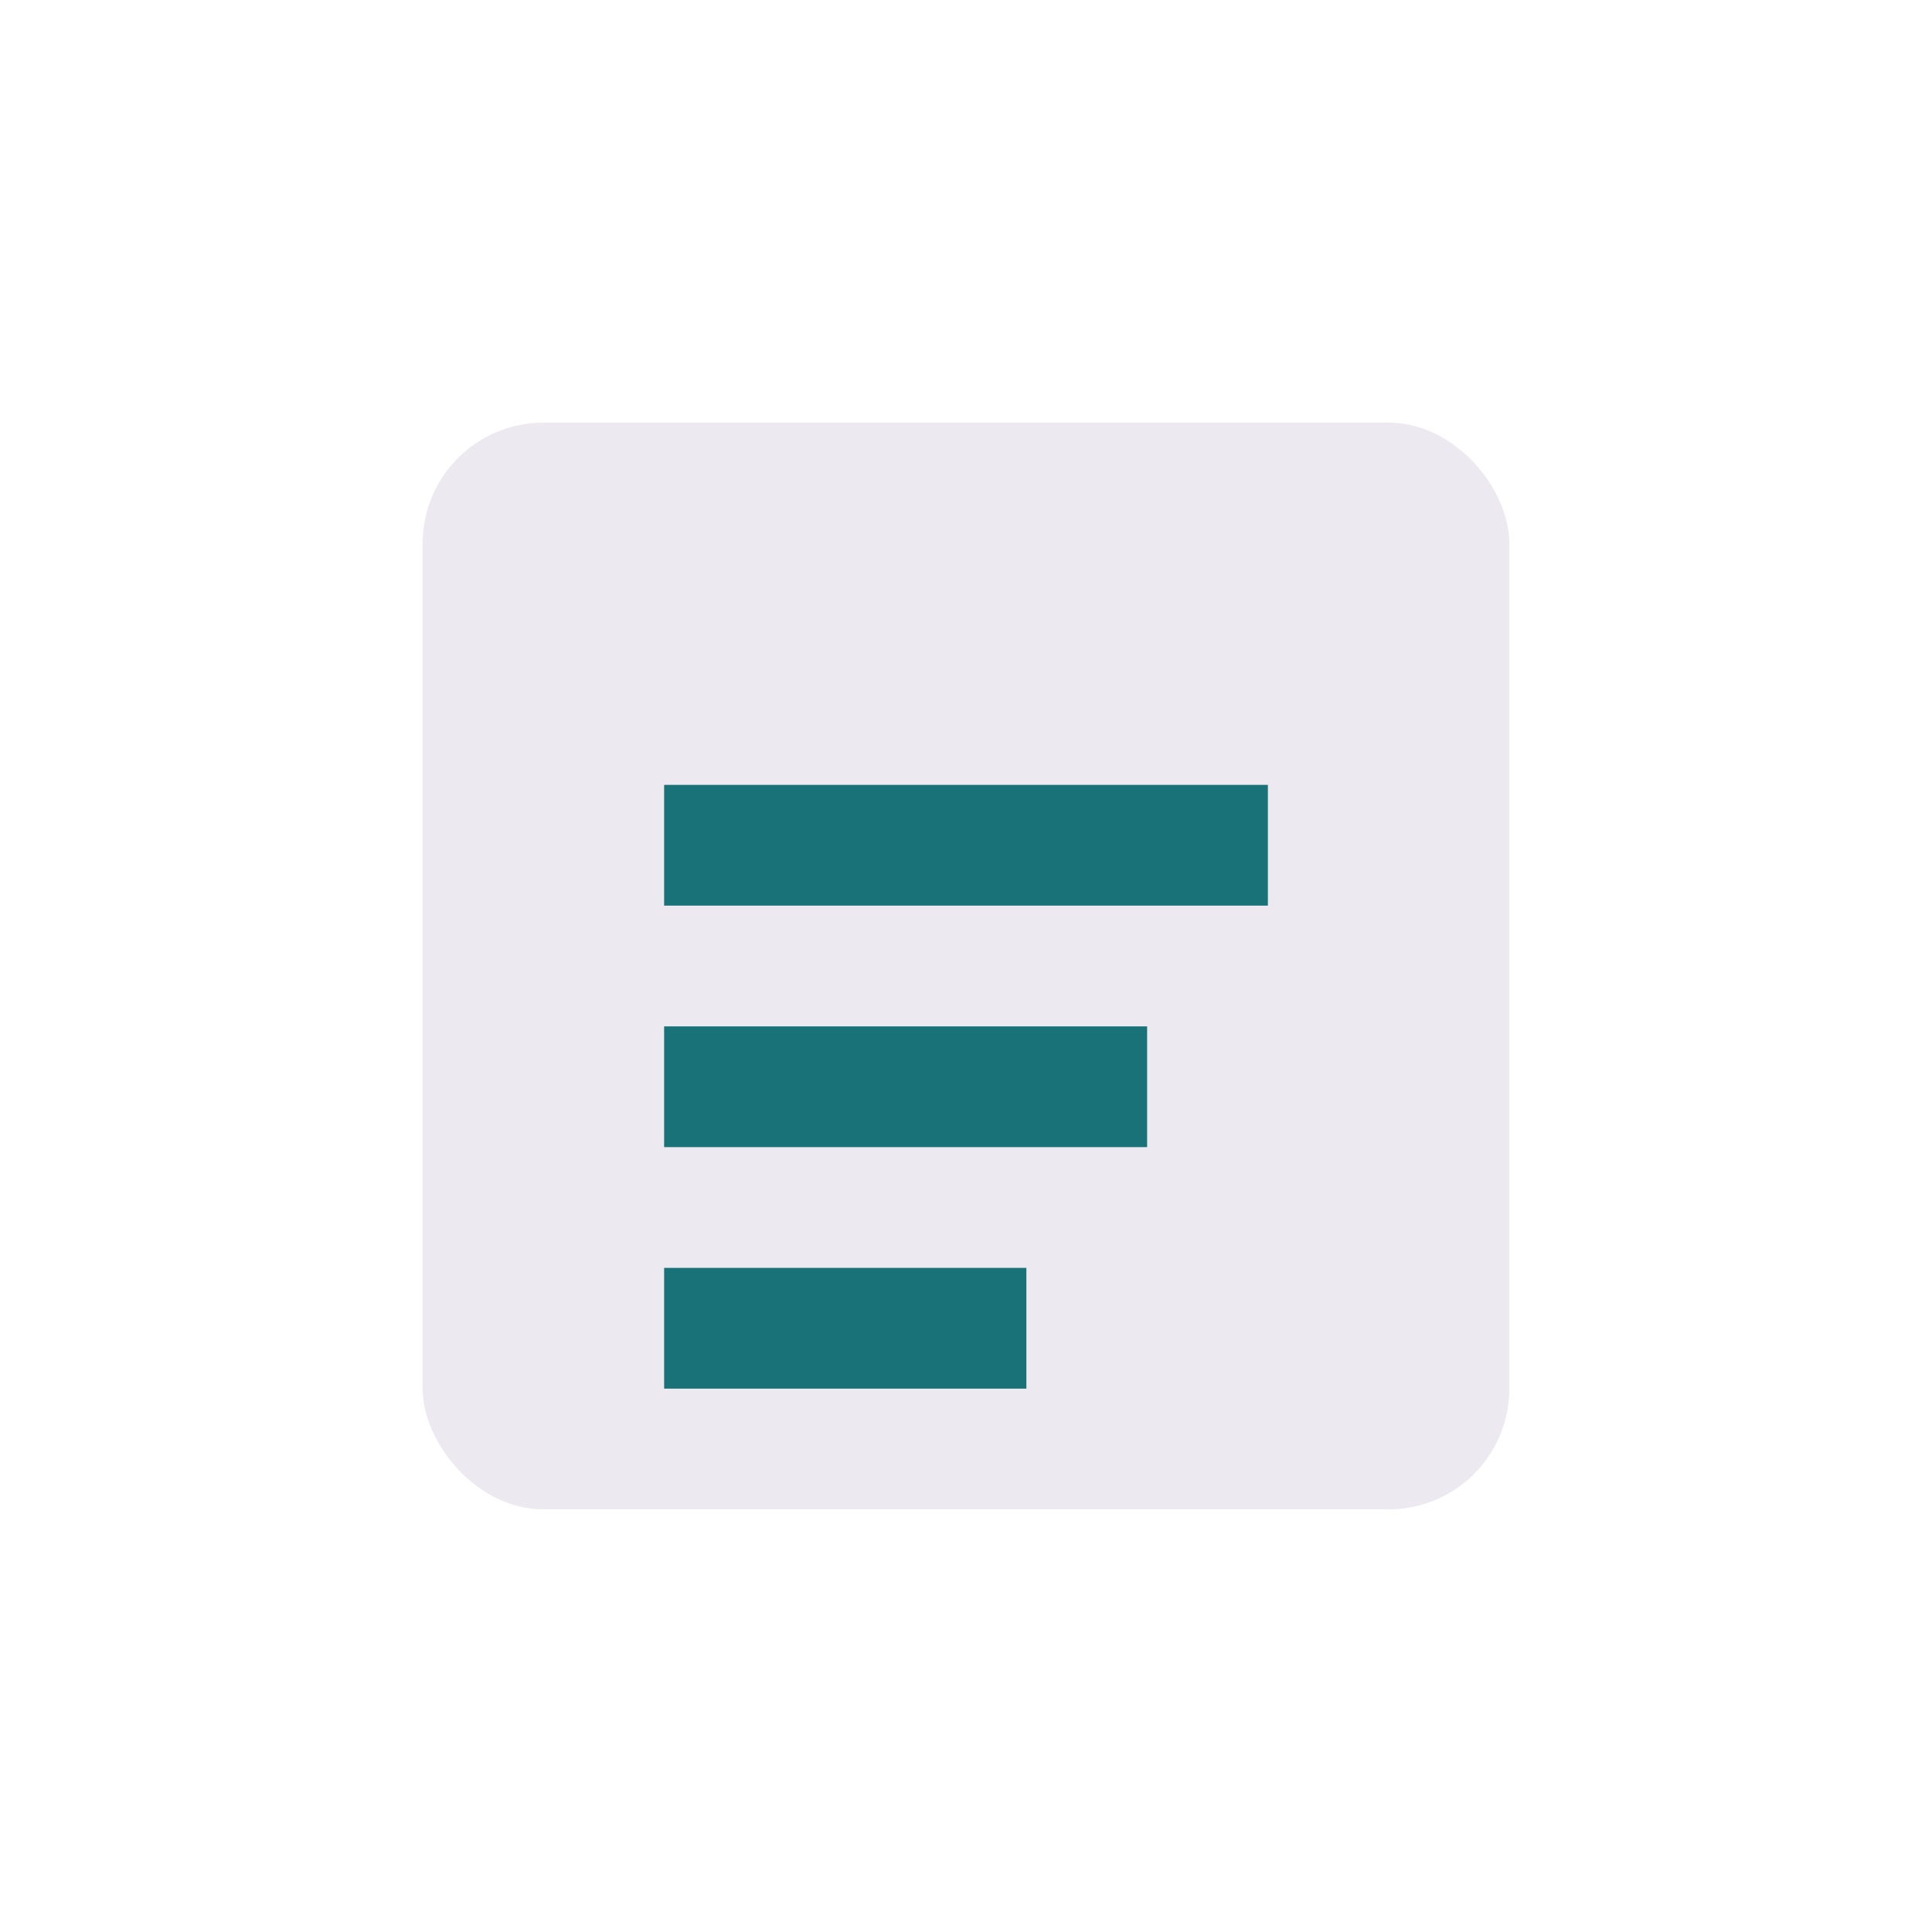 <?xml version="1.0" encoding="UTF-8"?>
<svg xmlns="http://www.w3.org/2000/svg" width="32" height="32" viewBox="0 0 32 32"><rect x="7" y="7" width="18" height="18" rx="2" fill="#ECE9F0"/><rect x="11" y="13" width="10" height="2" fill="#197278"/><rect x="11" y="17" width="8" height="2" fill="#197278"/><rect x="11" y="21" width="6" height="2" fill="#197278"/></svg>
